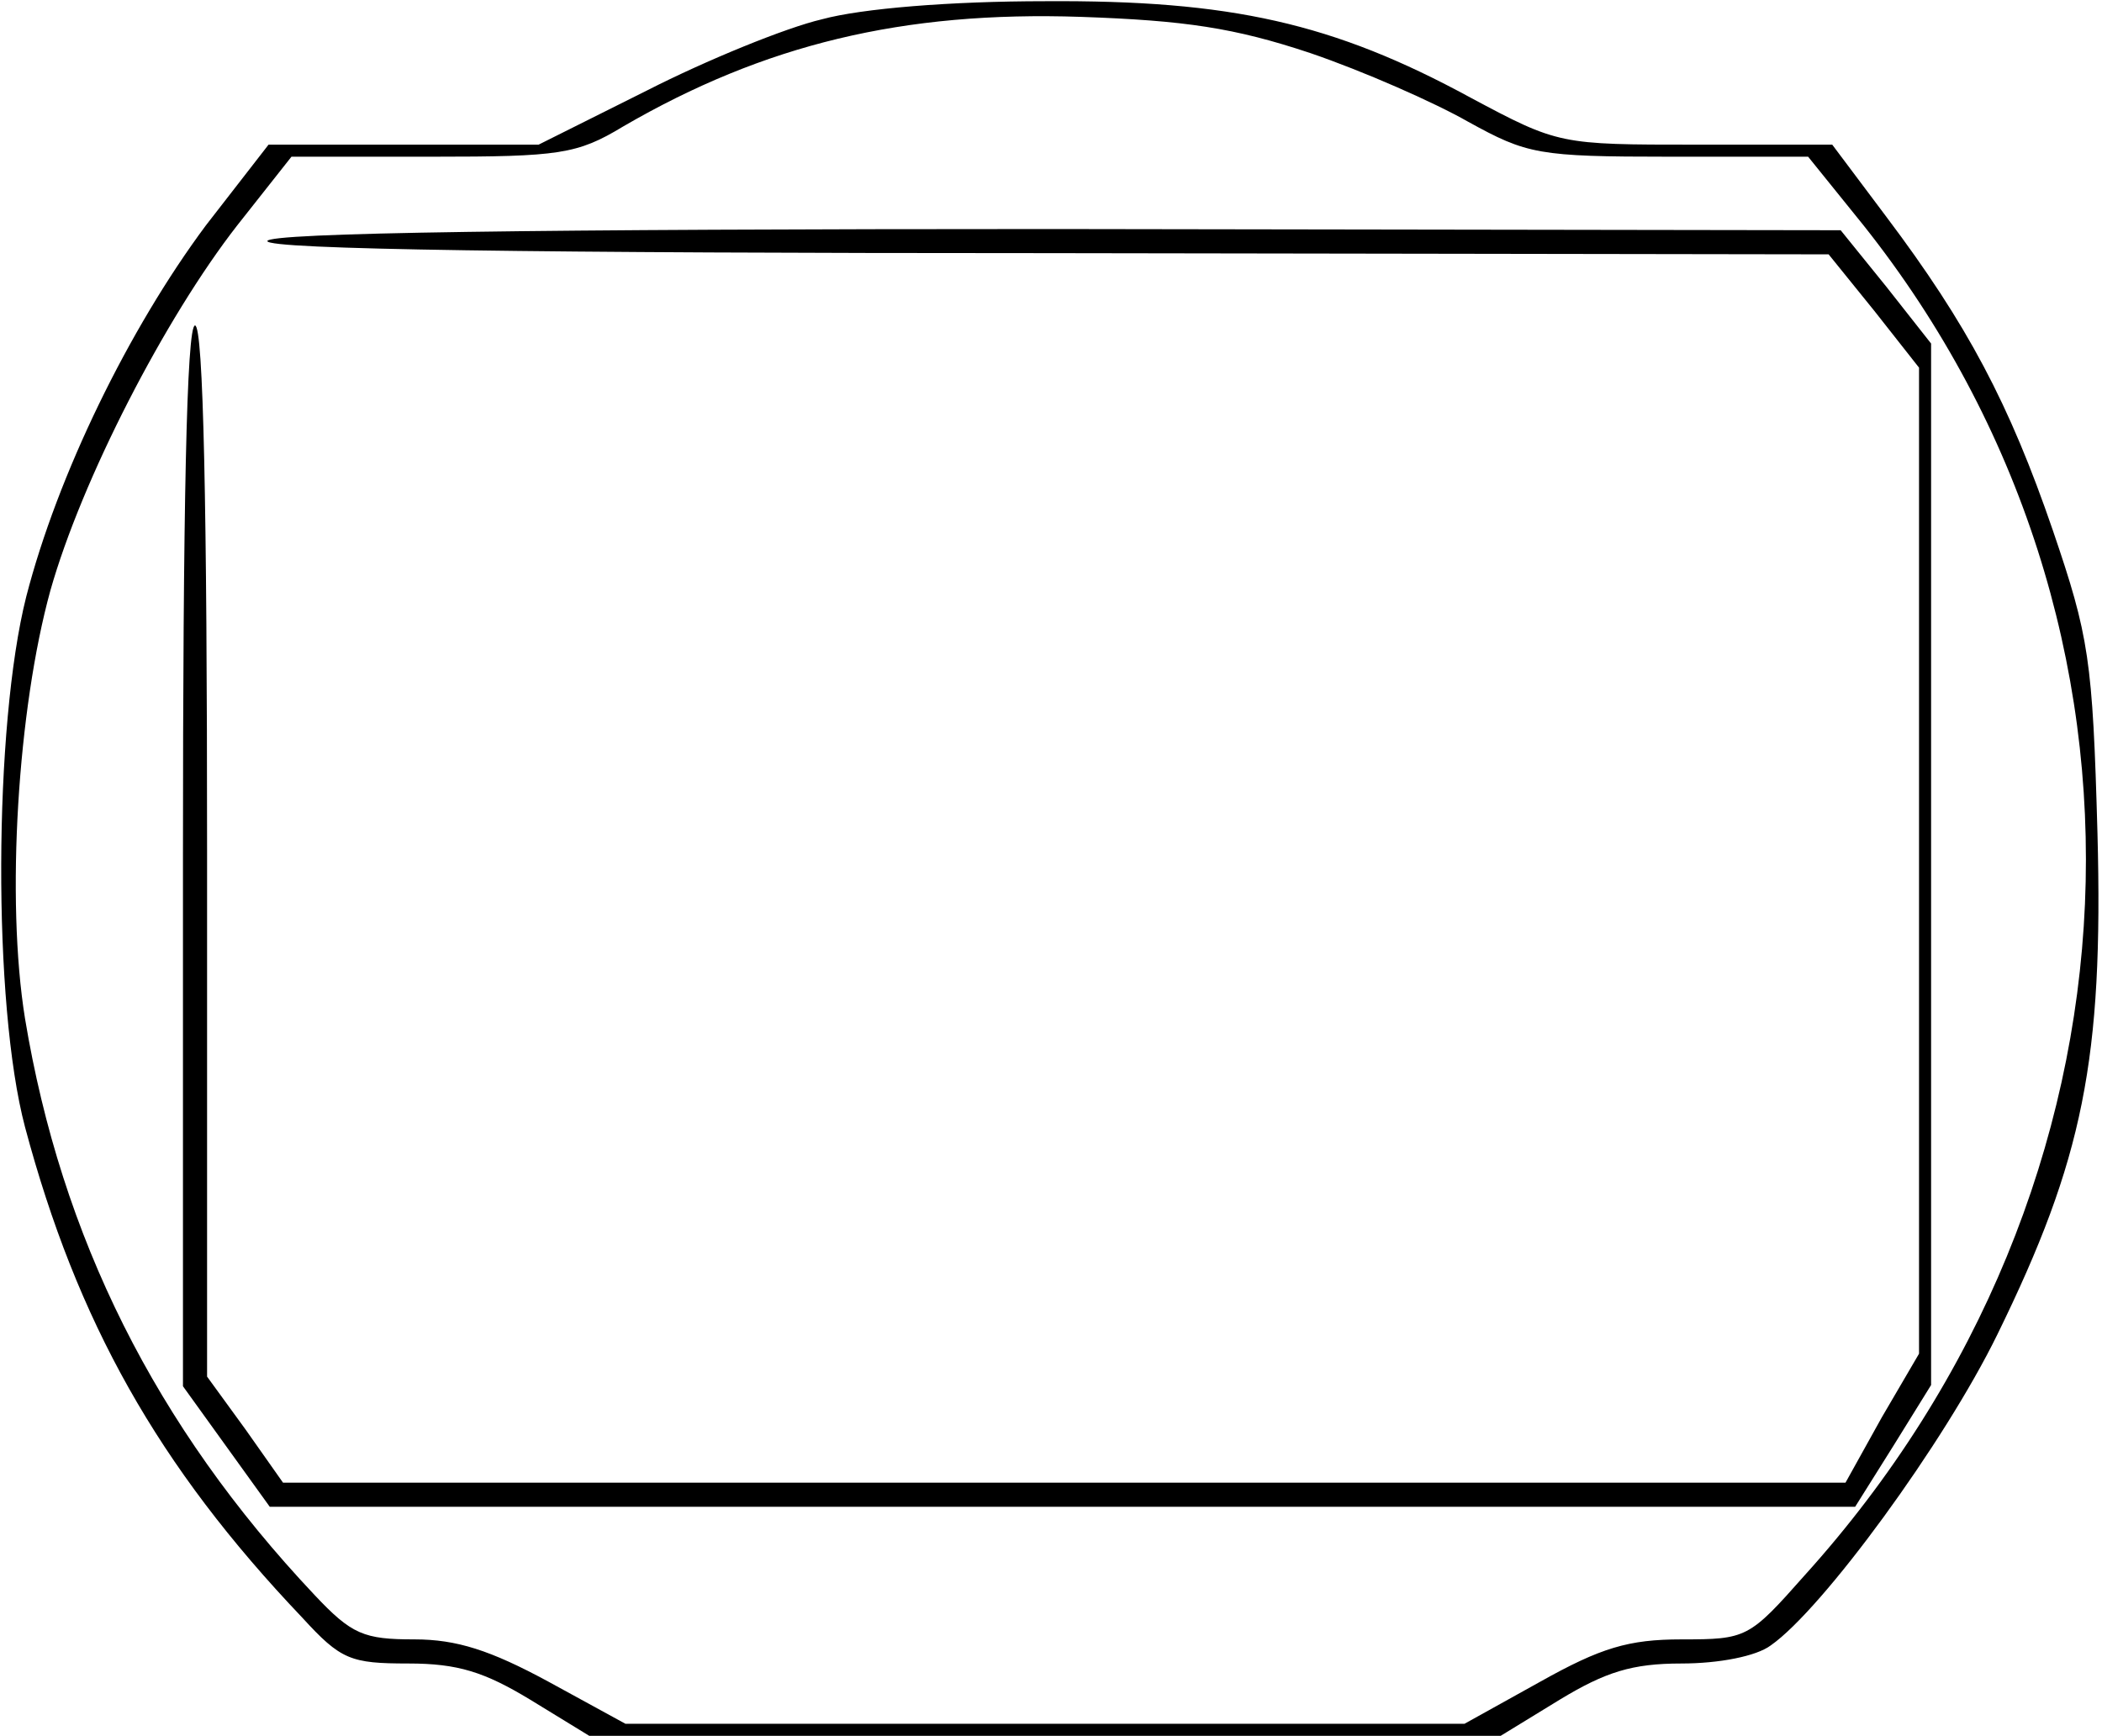 <?xml version="1.0" encoding="UTF-8" standalone="yes"?>
<svg version="1.0" xmlns="http://www.w3.org/2000/svg" width="46.012mm" height="38.002mm" viewBox="0 0 174 144" preserveAspectRatio="xMidYMid meet">
  <g transform="translate(0,144) scale(0.1,-0.1)" fill="#000000" stroke="none">
    <path d="M680 1424 c-30 -7 -96 -34 -145 -59 l-90 -45 -112 0 -112 0 -52 -67
c-64 -86 -123 -207 -149 -308 -27 -107 -28 -338 -1 -440 43 -161 110 -281 230
-407 32 -35 40 -38 88 -38 41 0 63 -7 101 -30 l49 -30 378 0 378 0 49 30 c38
23 60 30 101 30 31 0 62 6 74 15 43 30 144 168 188 258 71 145 88 228 83 416
-4 144 -7 163 -37 251 -36 105 -71 171 -138 260 l-45 60 -113 0 c-113 0 -114
0 -187 39 -114 62 -199 81 -353 80 -78 0 -152 -6 -185 -15z m405 -28 c44 -15
103 -41 131 -57 49 -27 58 -29 167 -29 l115 0 46 -57 c263 -331 243 -797 -49
-1120 -46 -52 -48 -53 -102 -53 -44 0 -67 -7 -117 -35 l-63 -35 -348 0 -348 0
-64 35 c-48 26 -76 35 -111 35 -42 0 -52 4 -83 37 -132 140 -210 297 -240 478
-16 99 -6 257 21 355 26 92 95 226 155 303 l45 57 117 0 c105 0 120 2 158 25
117 68 232 96 380 91 86 -3 127 -9 190 -30z"/>
    <path d="M220 1240 c0 -7 223 -10 648 -10 l647 -1 38 -47 37 -47 0 -409 0
-409 -31 -53 -30 -54 -648 0 -648 0 -31 44 -32 44 0 436 c0 284 -3 436 -10
436 -7 0 -10 -153 -10 -440 l0 -440 36 -50 36 -50 657 0 658 0 32 51 31 50 0
432 0 432 -37 47 -38 47 -652 1 c-429 0 -653 -3 -653 -10z"/>
  </g>
</svg>